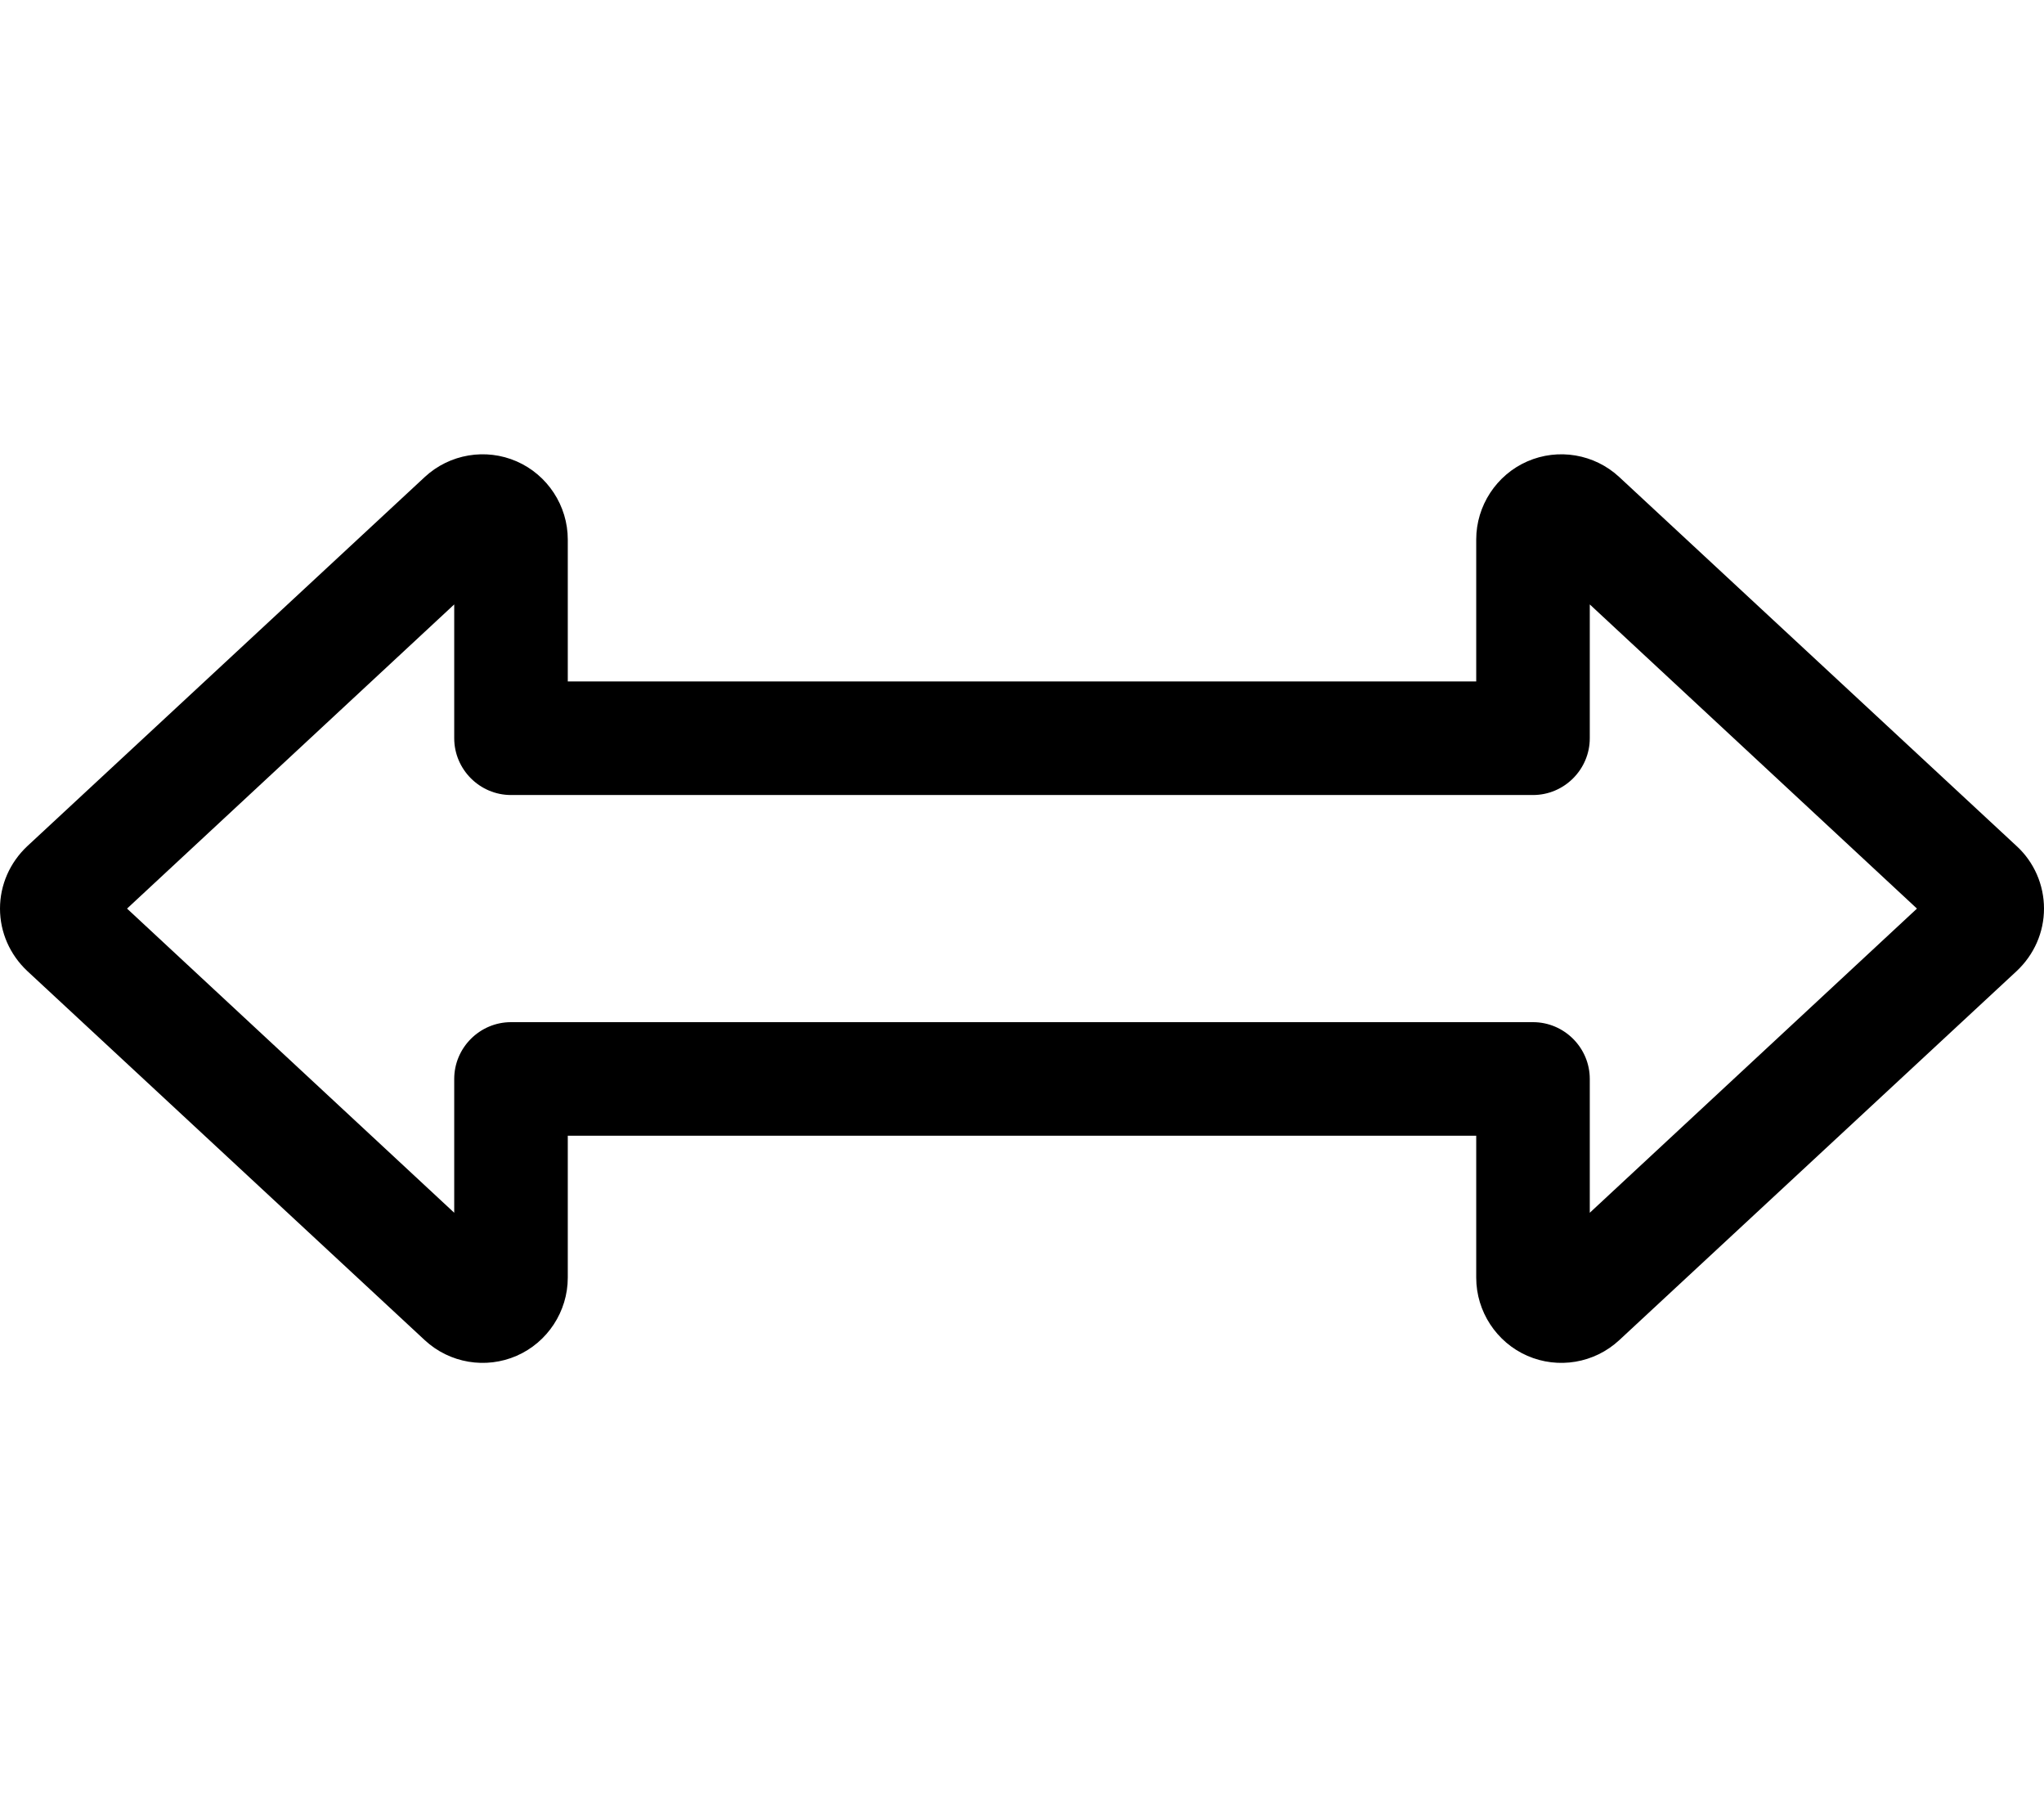 <svg xmlns="http://www.w3.org/2000/svg" viewBox="0 0 576 512"><!--! Font Awesome Pro 7.0.0 by @fontawesome - https://fontawesome.com License - https://fontawesome.com/license (Commercial License) Copyright 2025 Fonticons, Inc. --><path fill="currentColor" d="M540.2 256L448 170.3 448 208c0 8.8-7.2 16-16 16l-288 0c-8.8 0-16-7.2-16-16l0-37.7-92.2 85.7 92.2 85.7 0-37.7c0-8.8 7.2-16 16-16l288 0c8.8 0 16 7.2 16 16l0 37.7 92.2-85.7zm28.1-17.6c4.9 4.5 7.7 10.9 7.7 17.6s-2.8 13-7.7 17.6l-112 104c-7 6.5-17.2 8.2-25.9 4.4l0 0c-8.7-3.8-14.4-12.5-14.4-22l0-40-256 0 0 40c0 9.5-5.7 18.2-14.4 22s-18.9 2.1-25.9-4.4l-112-104 0 0C2.8 269 0 262.7 0 256s2.8-13 7.7-17.6c10.9 11.7 10.9 11.7 0 0l112-104c7-6.5 17.2-8.2 25.9-4.4S160 142.5 160 152l0 40 256 0 0-40c0-9.5 5.7-18.2 14.4-22l0 0c8.7-3.8 18.9-2.1 25.9 4.4l112 104z"/></svg>